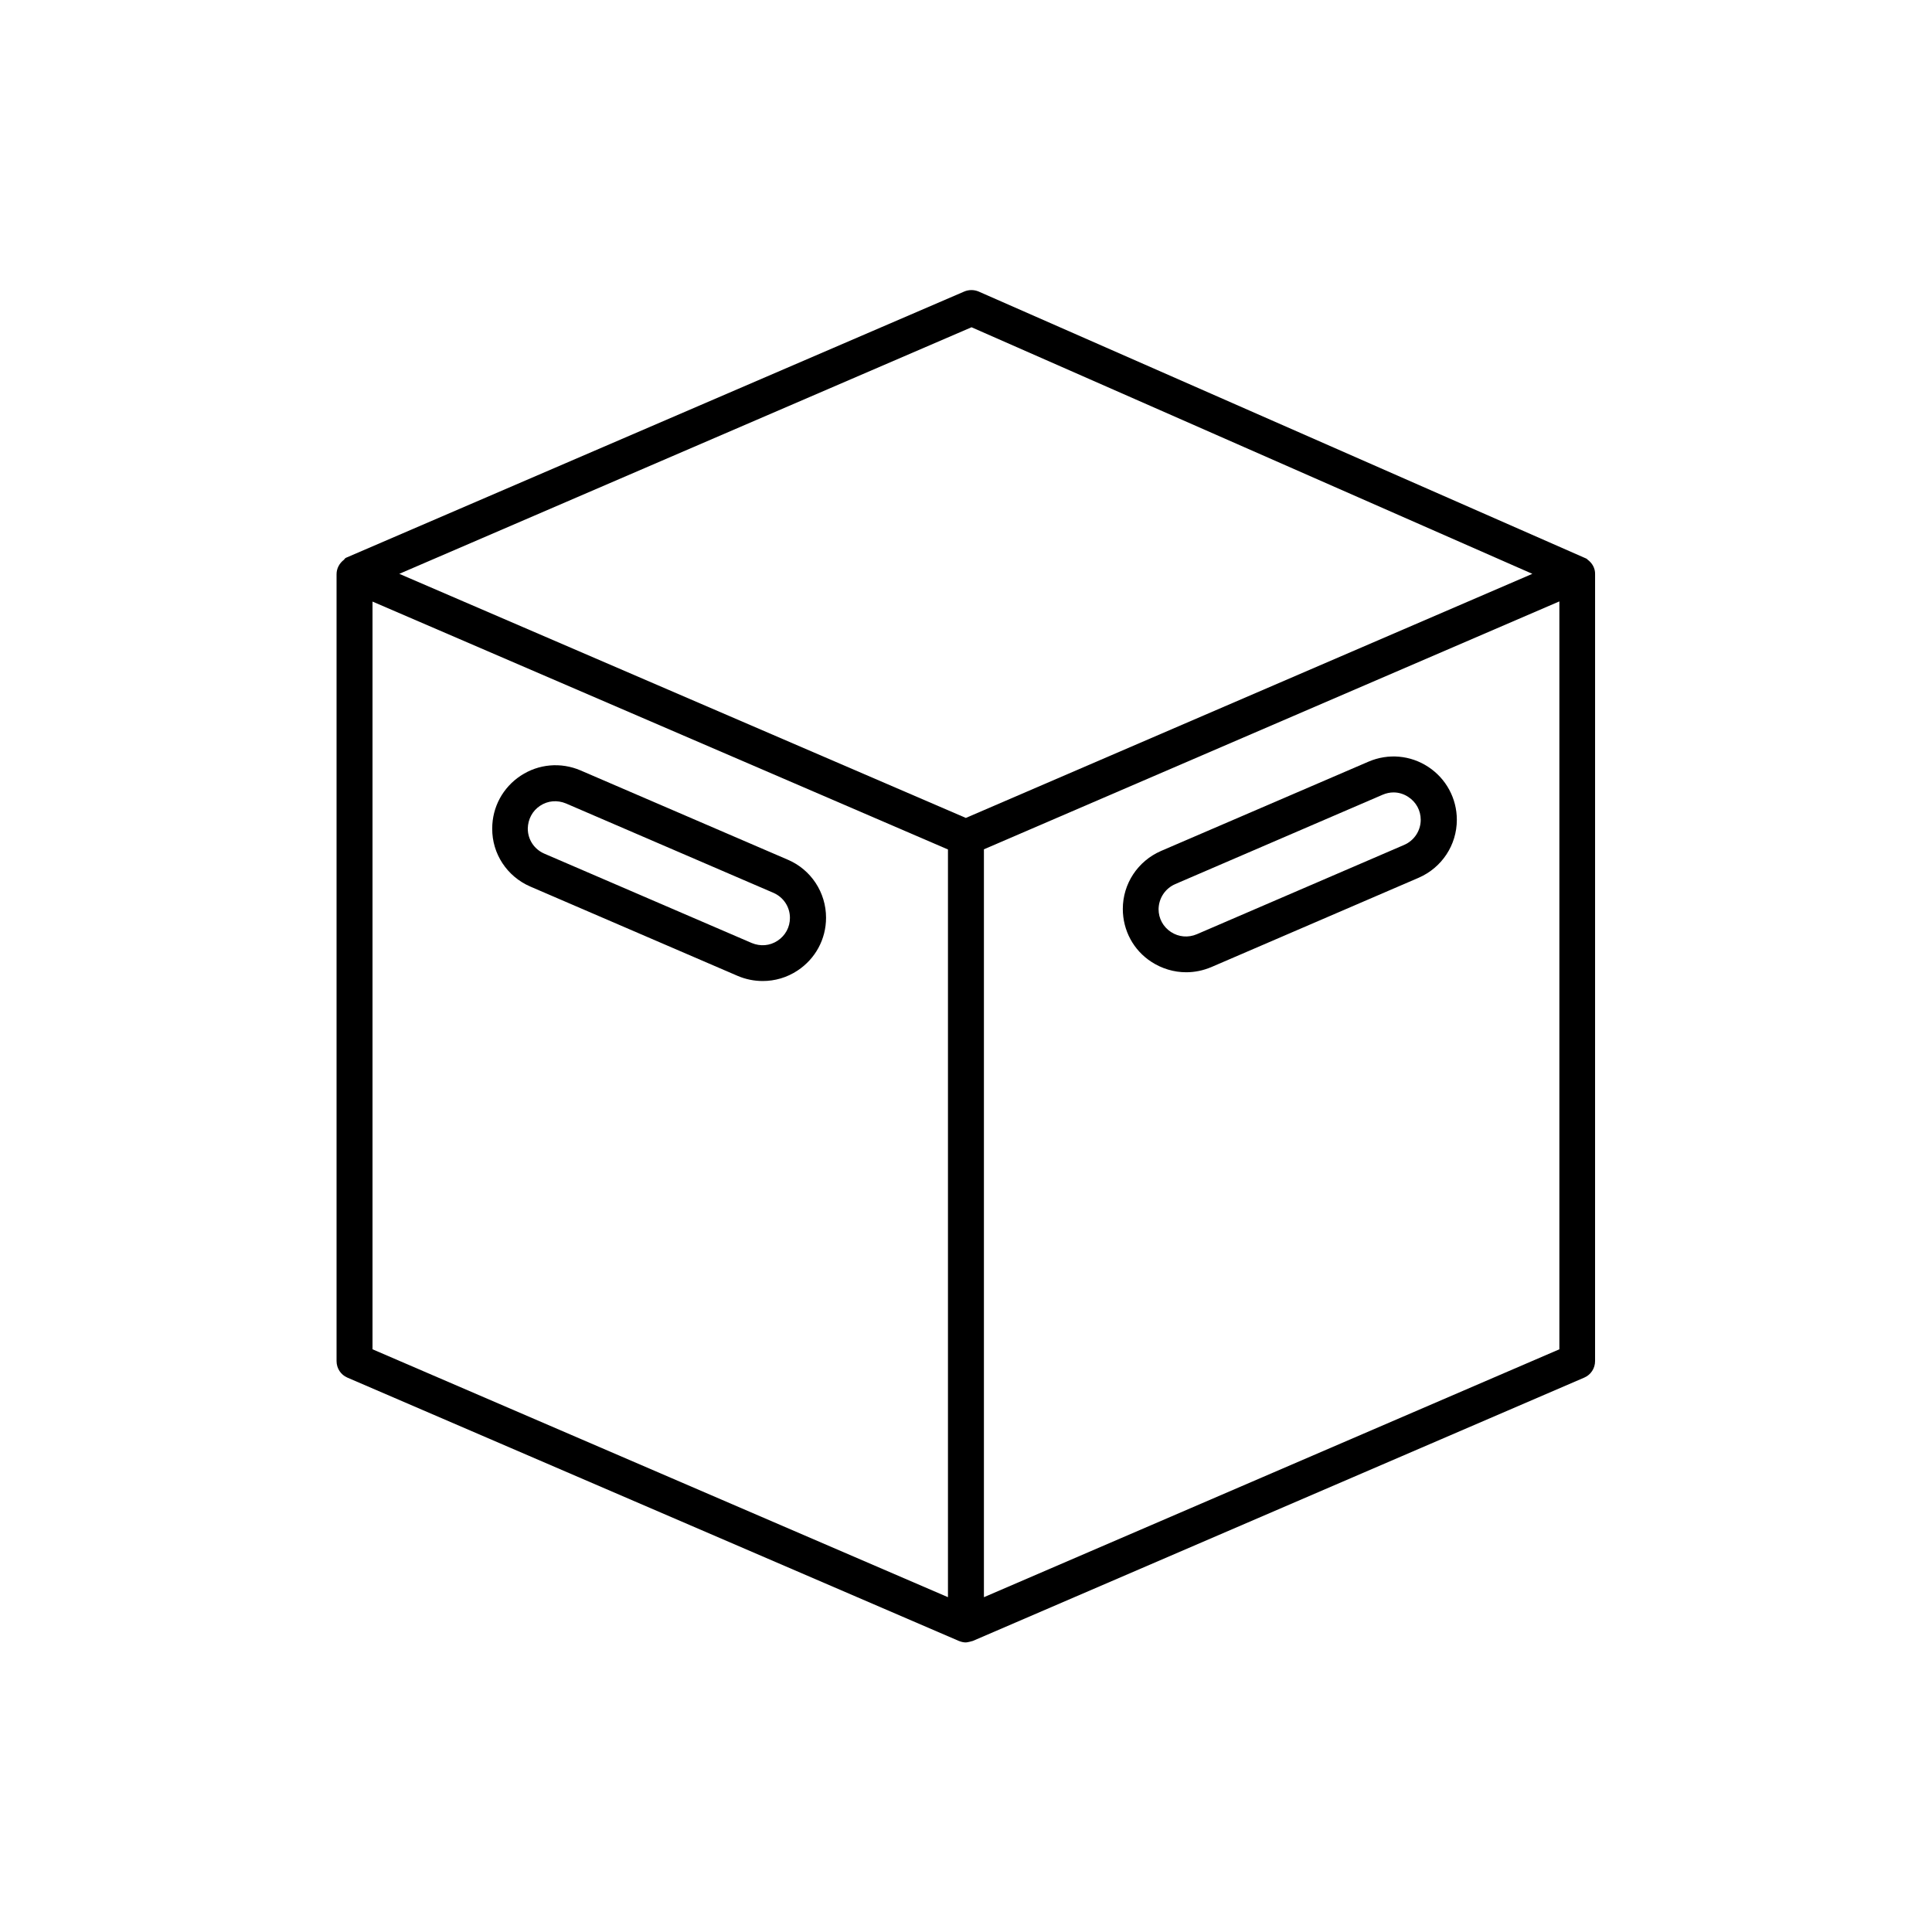<?xml version="1.0" encoding="UTF-8"?>
<!-- Uploaded to: SVG Repo, www.svgrepo.com, Generator: SVG Repo Mixer Tools -->
<svg fill="#000000" width="800px" height="800px" version="1.1" viewBox="144 144 512 512" xmlns="http://www.w3.org/2000/svg">
 <g>
  <path d="m564.7 292.29c-0.102-0.152-0.25-0.25-0.402-0.301l-160.97-70.738c-1.211-0.504-2.57-0.504-3.777 0l-163.79 70.535c-0.25 0.102-0.453 0.301-0.605 0.555-1.211 0.906-1.965 2.316-1.965 3.828v208.53c0 1.914 1.109 3.629 2.871 4.383l162.03 69.777c0.605 0.25 1.258 0.402 1.863 0.402 0.402 0 1.762-0.352 1.863-0.402l162.02-69.777c1.762-0.754 2.871-2.469 2.871-4.383l0.004-208.53c0.047-1.562-0.758-2.973-2.016-3.879zm-169.48 274.98-152.5-65.695v-198.15l152.5 65.695zm4.738-206.51-150.14-64.688 151.65-65.344 148.62 65.344zm157.29 140.82-152.5 65.695v-198.2l152.5-65.695z"/>
  <path d="m284.52 378.94 54.965 23.68c2.117 0.906 4.383 1.359 6.648 1.359 3.223 0 6.398-0.906 9.219-2.769 4.734-3.125 7.559-8.312 7.559-14.008 0-6.699-3.981-12.746-10.125-15.367l-54.965-23.68c-5.188-2.215-11.082-1.715-15.82 1.41-4.734 3.125-7.559 8.312-7.559 14.008-0.047 6.703 3.934 12.699 10.078 15.367zm2.621-21.41c2.066-1.359 4.535-1.562 6.852-0.605l54.965 23.68c2.672 1.16 4.383 3.727 4.383 6.648 0 2.469-1.211 4.684-3.273 6.047-2.066 1.359-4.535 1.562-6.852 0.605l-54.965-23.68c-2.672-1.16-4.383-3.727-4.383-6.648 0.051-2.469 1.207-4.688 3.273-6.047z"/>
  <path d="m449.12 398.89c2.769 1.812 5.996 2.769 9.219 2.769 2.266 0 4.484-0.453 6.648-1.359l54.965-23.68c6.144-2.672 10.125-8.664 10.125-15.367 0-5.644-2.82-10.883-7.559-14.008-4.734-3.125-10.629-3.629-15.82-1.41l-55.016 23.68c-6.144 2.672-10.125 8.664-10.125 15.367 0.004 5.695 2.824 10.934 7.562 14.008zm6.348-20.605 54.965-23.68c0.957-0.402 1.914-0.605 2.871-0.605 1.359 0 2.719 0.402 3.93 1.211 2.066 1.359 3.273 3.578 3.273 6.047 0 2.871-1.715 5.492-4.383 6.648l-54.965 23.68c-2.266 0.957-4.785 0.754-6.852-0.605s-3.273-3.578-3.273-6.047c0.051-2.922 1.762-5.492 4.434-6.648z"/>
 </g>
</svg>